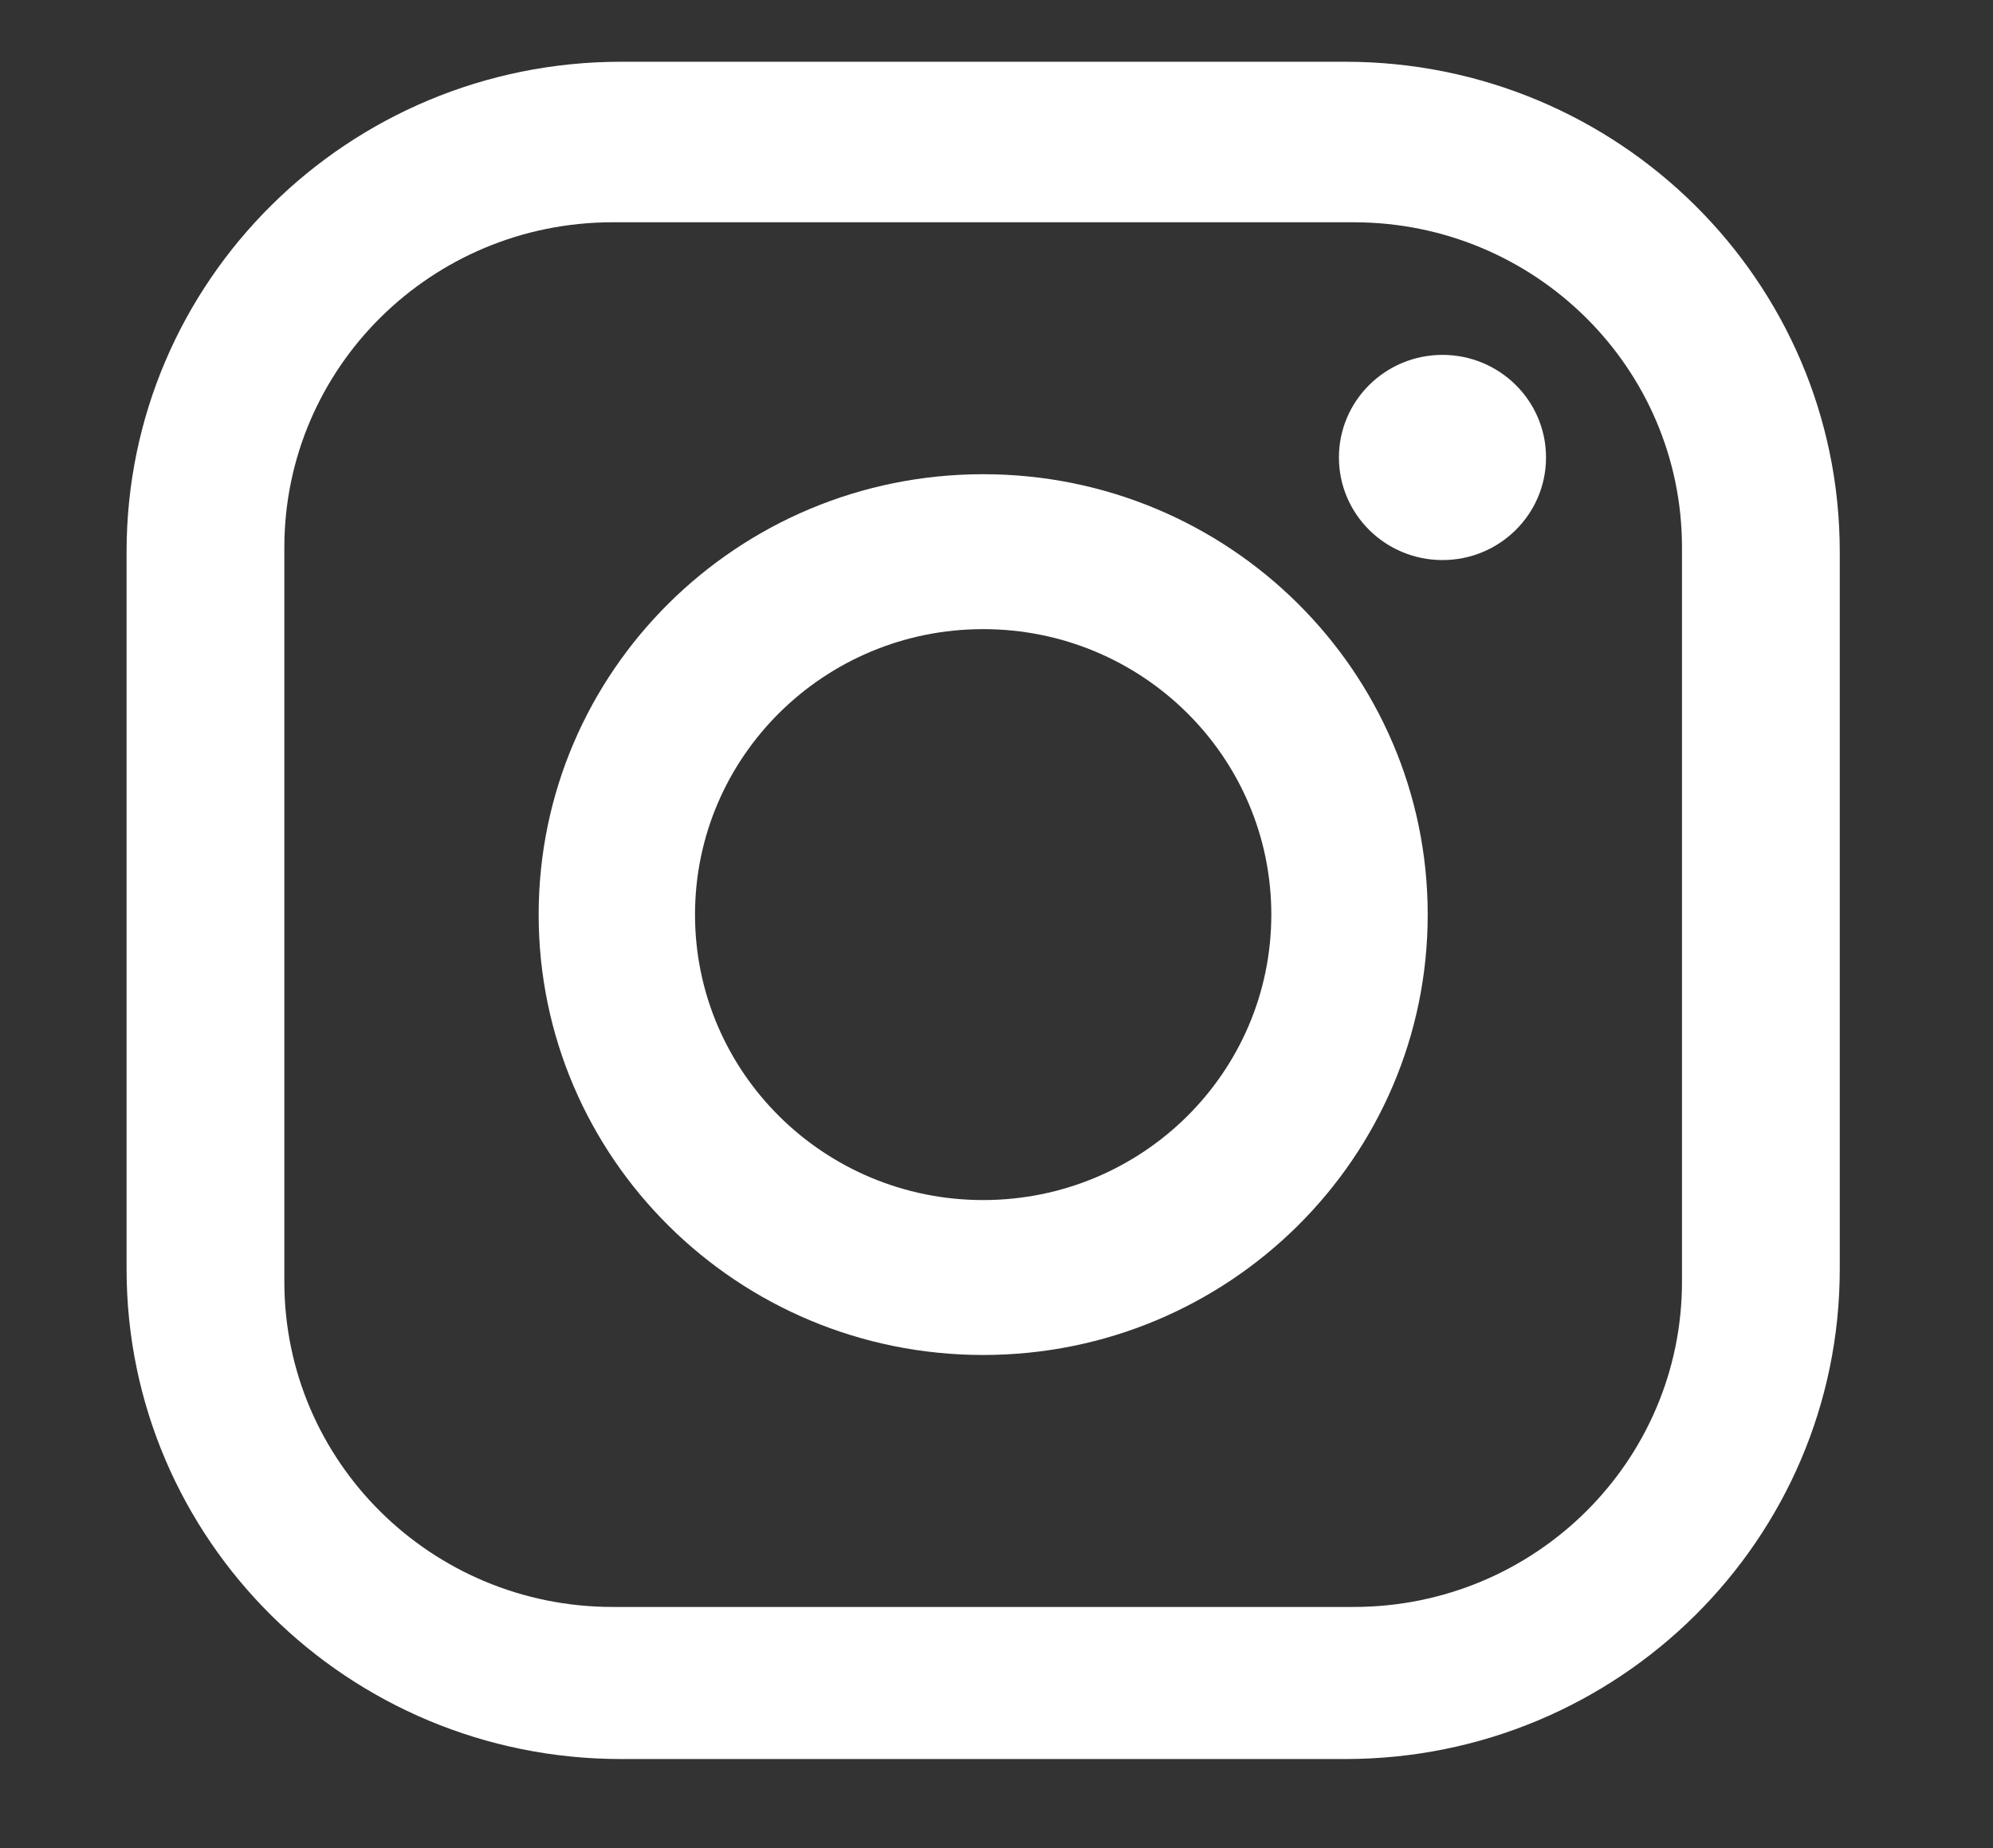 <?xml version="1.0" encoding="UTF-8"?>
<svg xmlns="http://www.w3.org/2000/svg" width="55" height="51" version="1.1" viewBox="0 0 55 51">
  <rect x="0" y="0" width="55" height="51" fill="#333333" stroke="none"/>
  <defs>
    <style>
      .cls-1 {
        fill: #fff;
      }

      .cls-2 {
        display: none;
      }
    </style>
  </defs>
  <!-- Generator: Adobe Illustrator 28.6.0, SVG Export Plug-In . SVG Version: 1.2.0 Build 709)  -->
  <g>
    <g id="_レイヤー_1" data-name="レイヤー_1" class="cls-2">
      <path class="cls-1" d="M27.132,0C12.173,0,0,9.603,0,21.412c0,10.573,9.657,19.445,22.681,21.129.886.179,2.098.557,2.406,1.291.272.663.182,1.717.092,2.38,0,0-.327,1.867-.4,2.261-.09.52-.197,1.771.996,1.771.344,0,.778-.107,1.356-.339,1.447-.592,5.355-2.849,9.606-5.716,4.251-2.903,8.861-6.415,11.701-9.604,3.943-4.193,5.826-8.461,5.826-13.174C54.264,9.603,42.09,0,27.132,0ZM14.47,28.671h-5.426c-.999,0-1.809-.803-1.809-1.792v-10.752c0-.989.81-1.792,1.809-1.792s1.809.803,1.809,1.792v8.96h3.617c.999,0,1.809.803,1.809,1.792s-.811,1.792-1.809,1.792ZM21.705,26.879c0,.989-.81,1.792-1.809,1.792s-1.809-.803-1.809-1.792v-10.752c0-.989.81-1.792,1.809-1.792s1.809.803,1.809,1.792v10.752ZM34.367,26.879c0,1.743-2.258,2.459-3.282,1.04l-3.953-6.199v5.159c0,.989-.81,1.792-1.809,1.792s-1.809-.803-1.809-1.792v-10.752c0-1.09.884-1.779,1.795-1.796.547-.01,1.103.224,1.487.756l3.953,6.416v-5.376c0-.989.811-1.792,1.809-1.792s1.809.803,1.809,1.792v10.752ZM43.411,19.712c1,0,1.809.803,1.809,1.792s-.809,1.792-1.809,1.792h-3.617v1.792h3.617c.999,0,1.809.803,1.809,1.792s-.81,1.792-1.809,1.792h-5.426c-.999,0-1.809-.803-1.809-1.792v-10.752c0-.989.81-1.792,1.809-1.792h5.426c.999,0,1.809.803,1.809,1.792s-.81,1.792-1.809,1.792h-3.617v1.792h3.617Z"/>
    </g>
    <g id="_レイヤー_2" data-name="レイヤー_2">
      <g>
        <path class="cls-1" d="M37.125,1.704h-19.986C9.603,1.704,3.493,7.757,3.493,15.223v19.799c0,7.466,6.11,13.519,13.646,13.519h19.986c7.537,0,13.646-6.053,13.646-13.519V15.223c0-7.466-6.109-13.519-13.646-13.519M46.417,35.37c0,4.956-4.055,8.974-9.059,8.974h-20.453c-5.003,0-9.058-4.018-9.058-8.974V15.108c0-4.956,4.055-8.974,9.058-8.974h20.453c5.003,0,9.059,4.018,9.059,8.974v20.262Z"/>
        <path class="cls-1" d="M27.132,13.086c-6.774,0-12.267,5.441-12.267,12.153s5.492,12.152,12.267,12.152,12.268-5.441,12.268-12.152-5.492-12.153-12.268-12.153M27.132,33.116c-4.392,0-7.952-3.527-7.952-7.877s3.56-7.878,7.952-7.878,7.952,3.527,7.952,7.878-3.56,7.877-7.952,7.877"/>
        <path class="cls-1" d="M39.808,9.793c-1.578,0-2.858,1.267-2.858,2.831s1.28,2.831,2.858,2.831,2.857-1.267,2.857-2.831-1.28-2.831-2.857-2.831"/>
      </g>
    </g>
    <g id="_レイヤー_3" data-name="レイヤー_3" class="cls-2">
      <g>
        <path class="cls-1" d="M4.766,42.615l.168.479c-.021-.052-.084-.219-.168-.479ZM11.593,31.682c.305-2.595,1.336-4.044,3.272-5.534,2.777-2.012,6.239-.875,6.239-.875v-6.764c.842-.021,1.683.031,2.514.156v8.703s-3.461-1.136-6.239.875c-1.936,1.49-2.967,2.939-3.272,5.534-.011,1.407.242,3.252,1.42,4.836-.295-.156-.589-.334-.894-.532-2.577-1.793-3.051-4.492-3.04-6.399ZM37.936,6.001c-1.904-2.157-2.63-4.346-2.893-5.878h2.399s-.473,4.023,3.009,7.973l.053.052c-.947-.605-1.809-1.334-2.567-2.147h0ZM49.498,12.129v8.526s-3.061-.125-5.334-.719c-3.167-.834-5.197-2.116-5.197-2.116,0,0-1.41-.917-1.515-.98v17.614c0,.98-.263,3.429-1.052,5.472-1.031,2.668-2.63,4.43-2.925,4.784,0,0-1.946,2.376-5.365,3.971-3.082,1.438-5.797,1.407-6.607,1.438,0,0-4.682.188-8.9-2.637-.915-.625-1.767-1.334-2.546-2.116l.021.021c4.219,2.835,8.9,2.637,8.9,2.637.81-.031,3.524,0,6.607-1.438,3.419-1.595,5.365-3.971,5.365-3.971.295-.354,1.894-2.116,2.925-4.784.789-2.043,1.052-4.492,1.052-5.472V14.756c.116.063,1.515.98,1.515.98,0,0,2.03,1.282,5.197,2.116,2.272.594,5.334.719,5.334.719v-6.681c1.052.24,1.946.302,2.525.24Z"/>
        <path class="cls-1" d="M46.973,11.879v6.681s-3.061-.125-5.334-.719c-3.167-.834-5.197-2.116-5.197-2.116,0,0-1.41-.917-1.515-.98v17.614c0,.98-.263,3.429-1.052,5.472-1.031,2.668-2.63,4.43-2.925,4.784,0,0-1.946,2.376-5.365,3.971-3.082,1.438-5.797,1.407-6.607,1.438,0,0-4.682.188-8.9-2.637l-.021-.021c-.442-.448-.863-.917-1.252-1.407-1.347-1.699-2.167-3.7-2.378-4.273v-.01c-.337-.99-1.031-3.387-.936-5.691.168-4.075,1.557-6.587,1.925-7.212.968-1.709,2.241-3.241,3.735-4.523,1.326-1.105,2.83-1.991,4.44-2.606,1.746-.73,3.619-1.115,5.513-1.146v6.764s-3.461-1.136-6.239.875c-1.936,1.49-2.967,2.939-3.272,5.534-.011,1.907.463,4.607,3.051,6.41.305.198.6.375.894.532.452.605.999,1.136,1.631,1.574,2.535,1.657,4.65,1.772,7.364.698,1.809-.719,3.167-2.335,3.798-4.138.4-1.126.389-2.251.389-3.419V.123h6.312c.263,1.532.978,3.721,2.893,5.878.768.813,1.631,1.543,2.567,2.147.274.302,1.694,1.761,3.524,2.668.936.469,1.936.823,2.956,1.063h0Z"/>
      </g>
    </g>
  </g>
</svg>